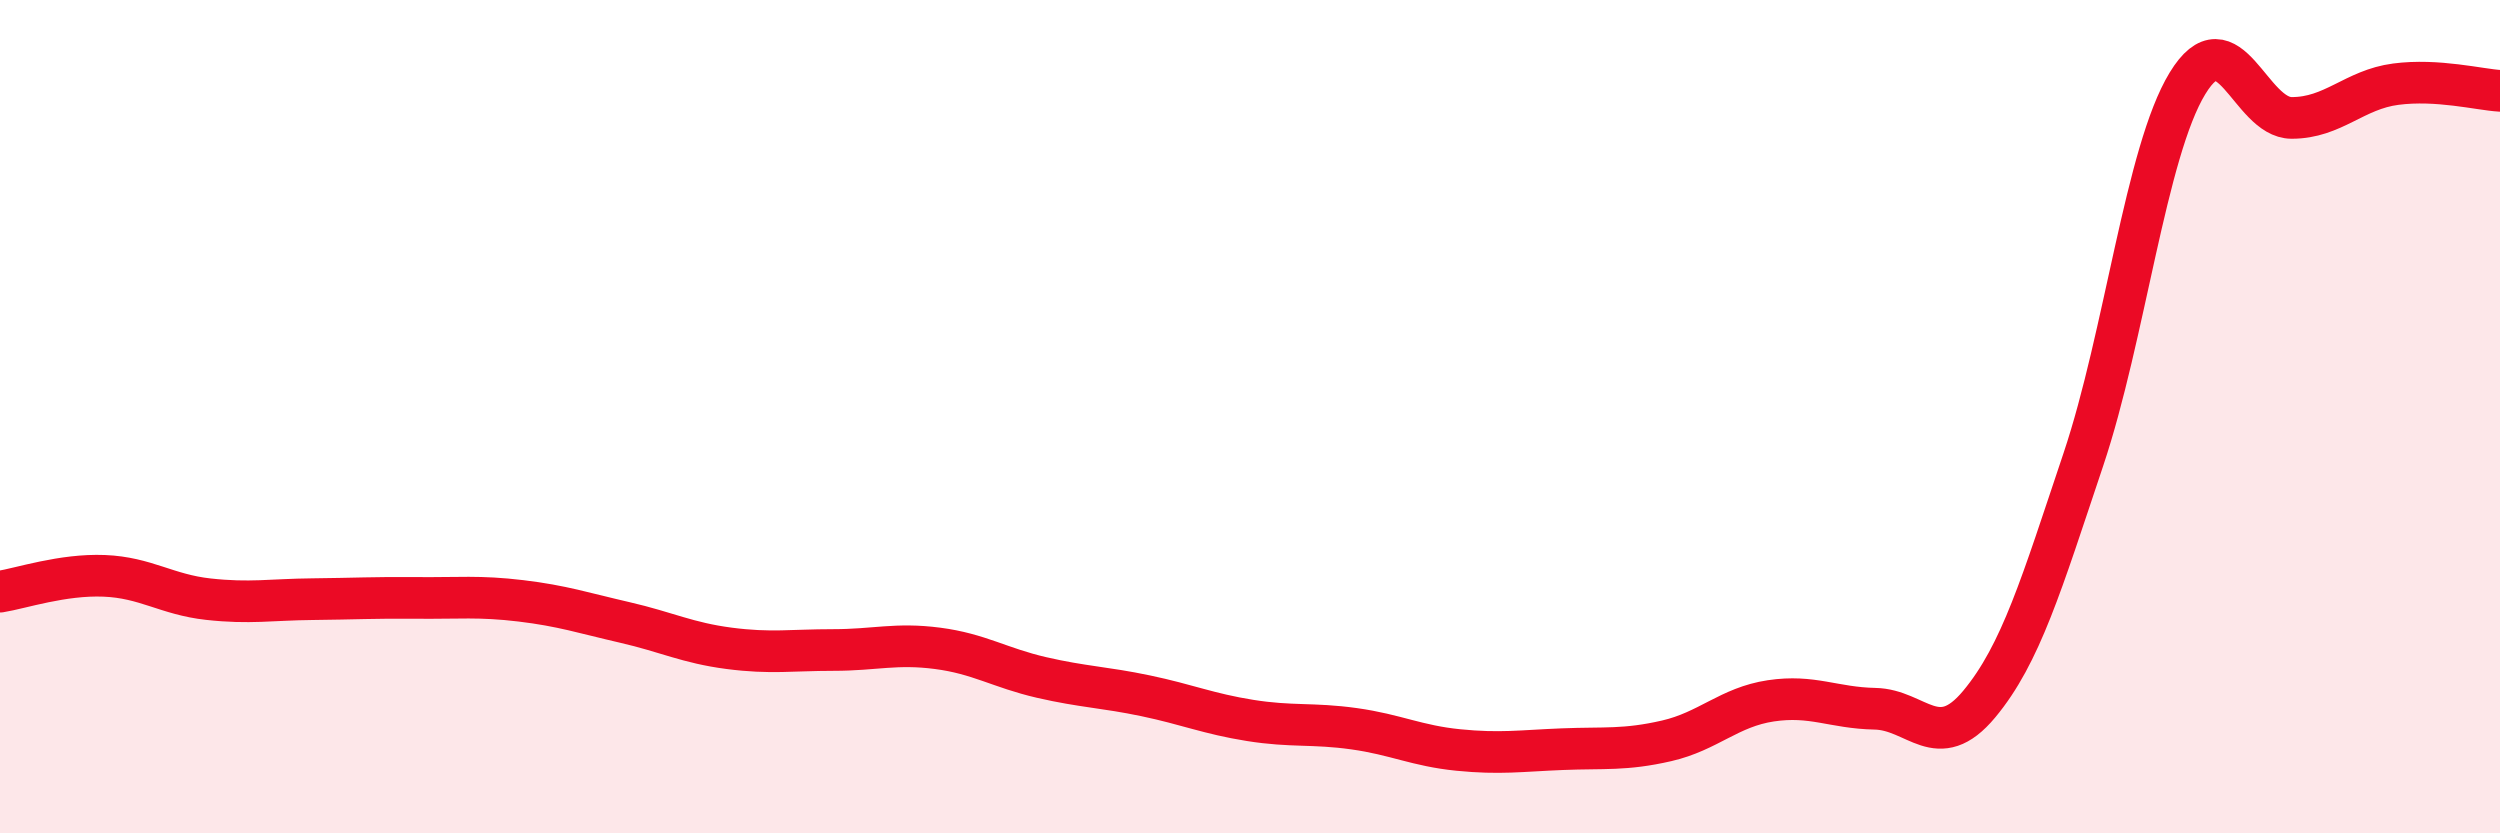 
    <svg width="60" height="20" viewBox="0 0 60 20" xmlns="http://www.w3.org/2000/svg">
      <path
        d="M 0,14.2 C 0.5,14.12 1.5,13.78 2.5,13.82 C 3.5,13.86 4,14.27 5,14.38 C 6,14.49 6.5,14.39 7.5,14.38 C 8.5,14.37 9,14.34 10,14.35 C 11,14.36 11.5,14.3 12.5,14.42 C 13.5,14.54 14,14.71 15,14.94 C 16,15.17 16.5,15.43 17.5,15.56 C 18.5,15.69 19,15.6 20,15.6 C 21,15.6 21.5,15.43 22.5,15.56 C 23.5,15.69 24,16.03 25,16.26 C 26,16.49 26.5,16.49 27.5,16.7 C 28.5,16.91 29,17.13 30,17.29 C 31,17.45 31.5,17.35 32.5,17.49 C 33.5,17.63 34,17.9 35,18 C 36,18.1 36.5,18.02 37.5,17.98 C 38.5,17.94 39,18.01 40,17.78 C 41,17.55 41.5,16.97 42.5,16.82 C 43.5,16.67 44,16.99 45,17.01 C 46,17.03 46.5,18.1 47.5,16.9 C 48.5,15.7 49,14.01 50,11.03 C 51,8.05 51.5,3.64 52.5,2 C 53.5,0.36 54,2.83 55,2.83 C 56,2.83 56.5,2.15 57.5,2.02 C 58.5,1.89 59.5,2.15 60,2.18L60 20L0 20Z"
        fill="#EB0A25"
        opacity="0.1"
        stroke-linecap="round"
        stroke-linejoin="round"
      />
      <path
        d="M 0,14.2 C 0.5,14.12 1.5,13.78 2.5,13.82 C 3.5,13.86 4,14.27 5,14.38 C 6,14.49 6.5,14.39 7.5,14.38 C 8.5,14.37 9,14.34 10,14.35 C 11,14.36 11.5,14.3 12.5,14.42 C 13.5,14.54 14,14.71 15,14.94 C 16,15.17 16.5,15.43 17.5,15.56 C 18.5,15.69 19,15.6 20,15.6 C 21,15.6 21.5,15.43 22.5,15.56 C 23.5,15.69 24,16.03 25,16.26 C 26,16.49 26.5,16.49 27.5,16.7 C 28.5,16.91 29,17.13 30,17.29 C 31,17.45 31.5,17.35 32.5,17.49 C 33.5,17.63 34,17.9 35,18 C 36,18.1 36.5,18.02 37.5,17.98 C 38.5,17.94 39,18.01 40,17.78 C 41,17.55 41.5,16.97 42.5,16.82 C 43.5,16.67 44,16.99 45,17.01 C 46,17.03 46.5,18.1 47.5,16.9 C 48.5,15.7 49,14.01 50,11.03 C 51,8.05 51.5,3.64 52.5,2 C 53.5,0.36 54,2.83 55,2.83 C 56,2.83 56.5,2.15 57.5,2.02 C 58.5,1.89 59.5,2.15 60,2.18"
        stroke="#EB0A25"
        stroke-width="1"
        fill="none"
        stroke-linecap="round"
        stroke-linejoin="round"
      />
    </svg>
  